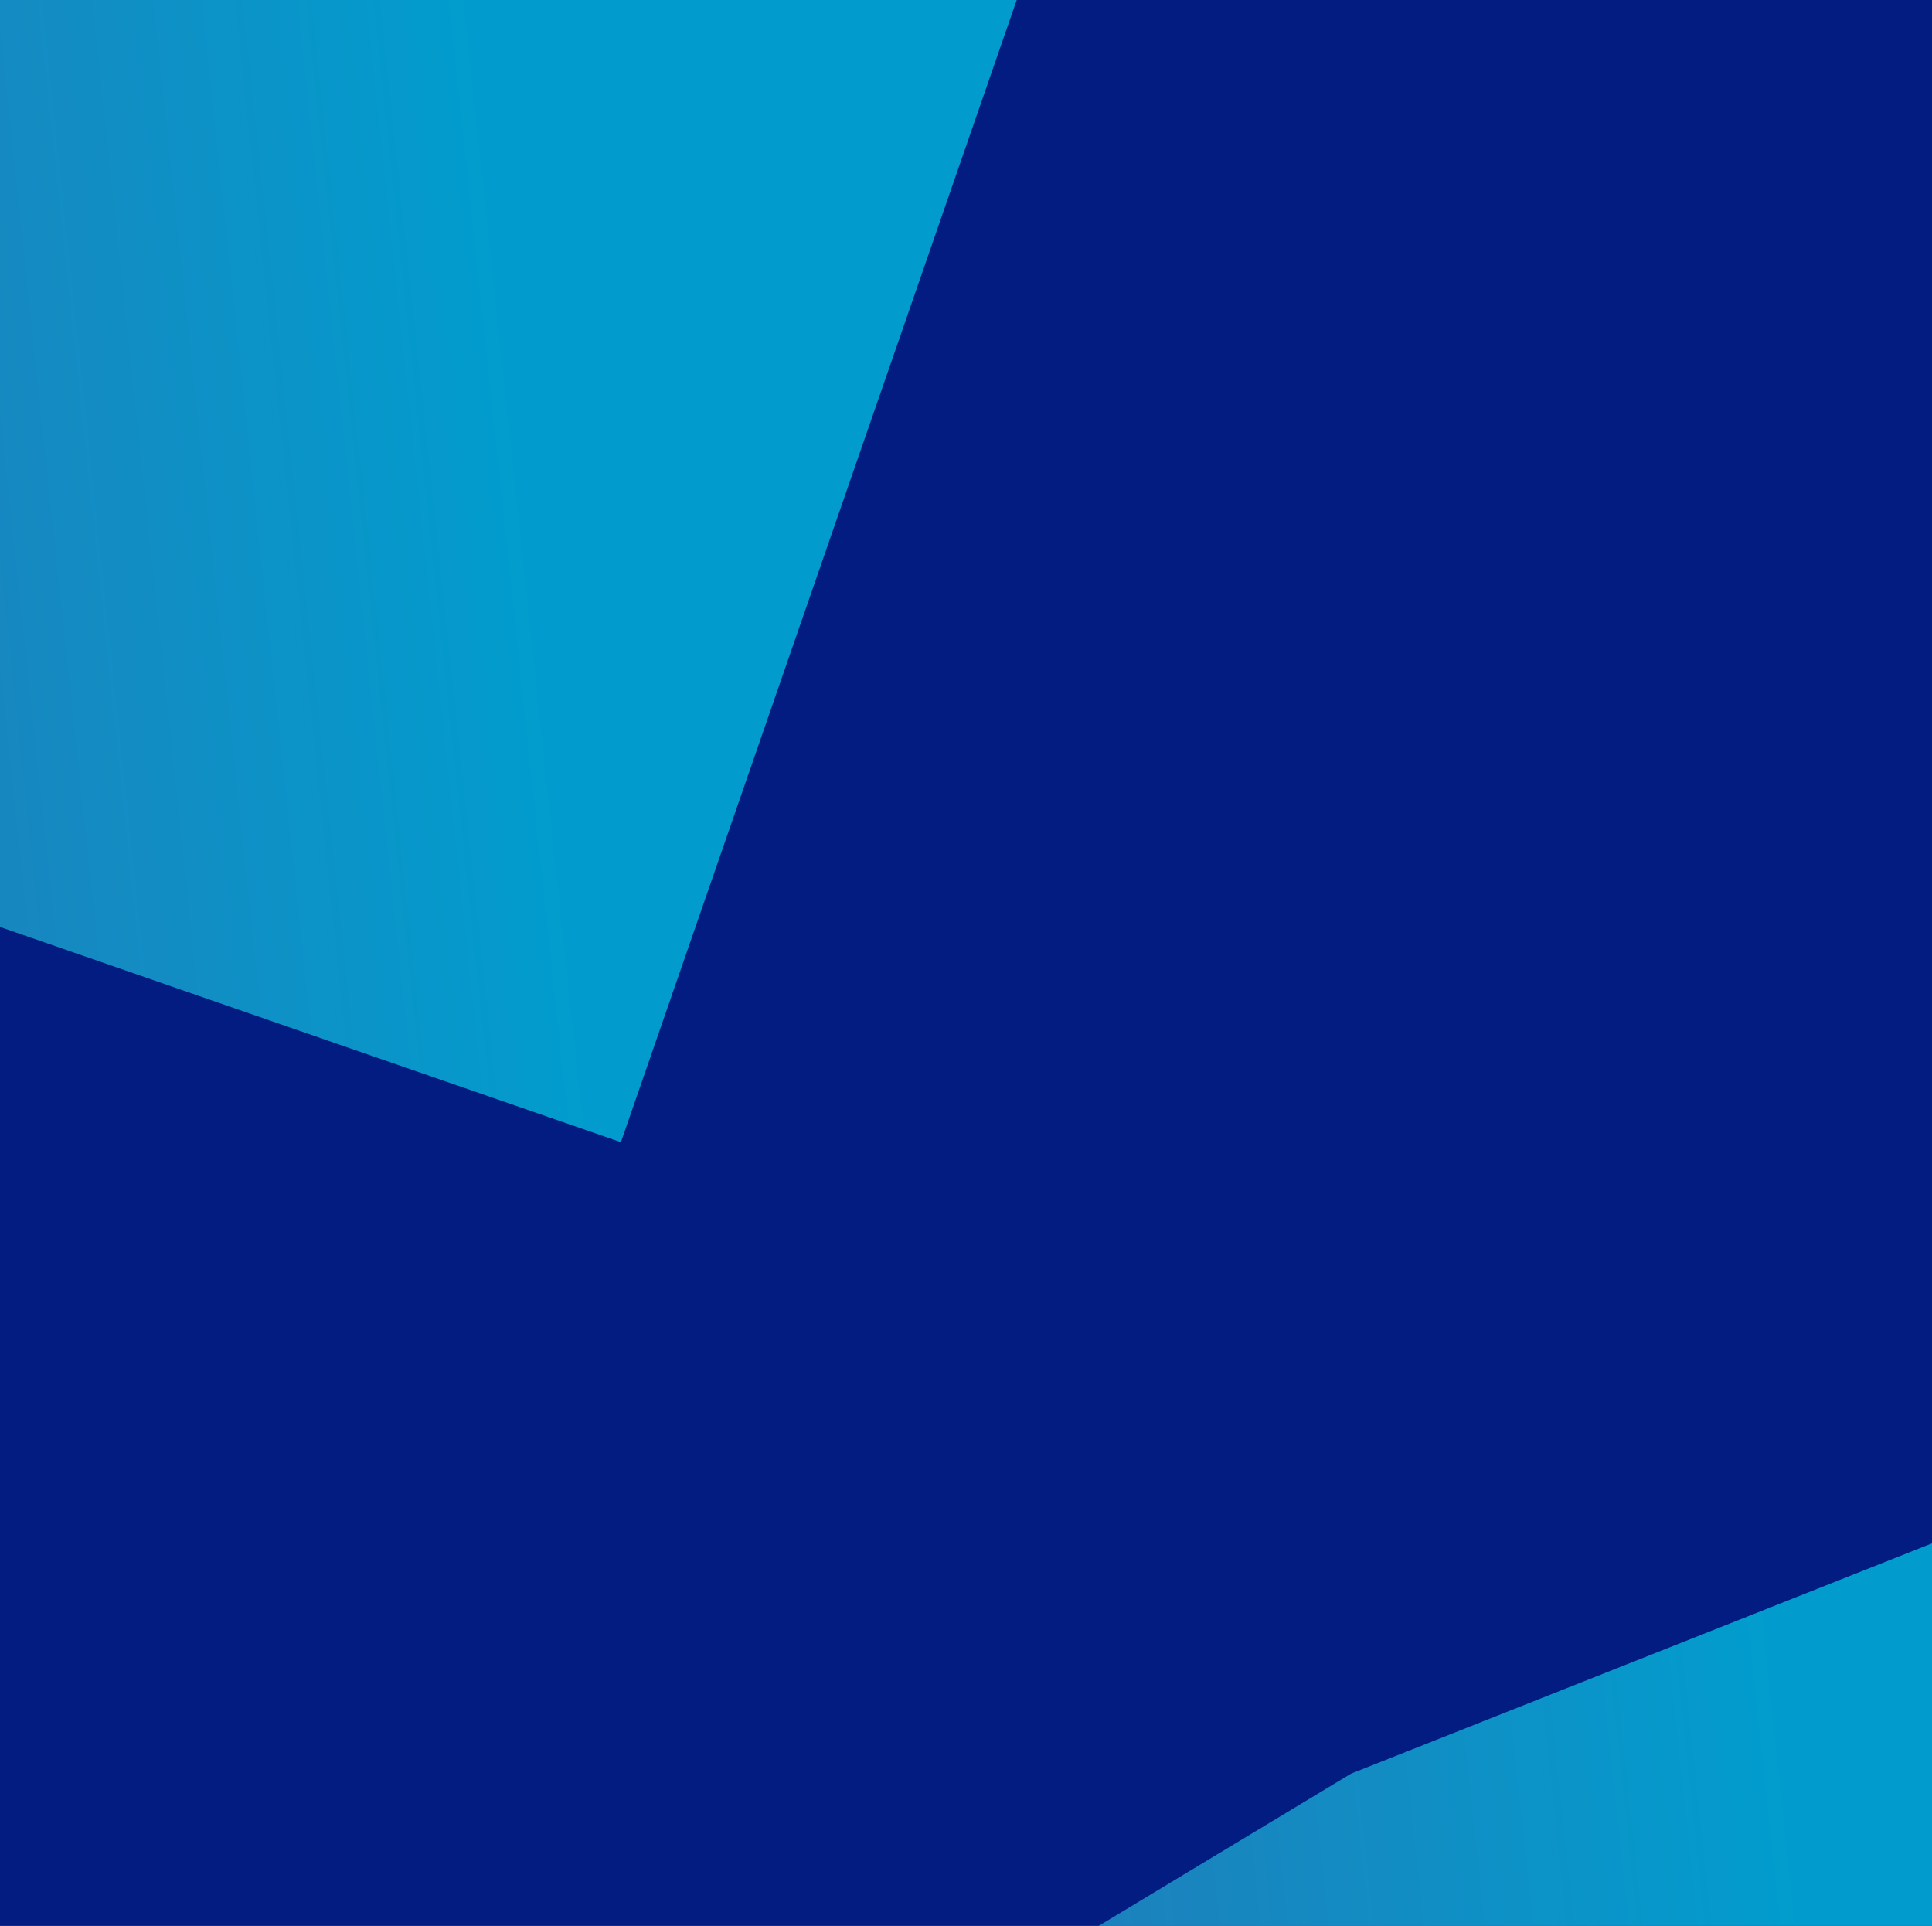 <svg width="310" height="309" viewBox="0 0 310 309" fill="none" xmlns="http://www.w3.org/2000/svg">
<g clip-path="url(#clip0_4215_591)">
<rect x="-309" width="619" height="309" fill="#021C82"/>
<g opacity="0.6" filter="url(#filter0_f_4215_591)">
<path d="M0.799 -46.442L207.641 -128.431L99.626 183.252L-205.001 77.682L0.799 -46.442Z" fill="url(#paint0_linear_4215_591)"/>
</g>
<g opacity="0.6" filter="url(#filter1_f_4215_591)">
<path d="M216.799 284.558L423.641 202.569L315.626 514.252L10.999 408.682L216.799 284.558Z" fill="url(#paint1_linear_4215_591)"/>
</g>
</g>
<defs>
<filter id="filter0_f_4215_591" x="-354.523" y="-277.953" width="711.686" height="610.727" filterUnits="userSpaceOnUse" color-interpolation-filters="sRGB">
<feFlood flood-opacity="0" result="BackgroundImageFix"/>
<feBlend mode="normal" in="SourceGraphic" in2="BackgroundImageFix" result="shape"/>
<feGaussianBlur stdDeviation="74.761" result="effect1_foregroundBlur_4215_591"/>
</filter>
<filter id="filter1_f_4215_591" x="-138.523" y="53.047" width="711.686" height="610.727" filterUnits="userSpaceOnUse" color-interpolation-filters="sRGB">
<feFlood flood-opacity="0" result="BackgroundImageFix"/>
<feBlend mode="normal" in="SourceGraphic" in2="BackgroundImageFix" result="shape"/>
<feGaussianBlur stdDeviation="74.761" result="effect1_foregroundBlur_4215_591"/>
</filter>
<linearGradient id="paint0_linear_4215_591" x1="-421.224" y1="102.919" x2="80.591" y2="49.496" gradientUnits="userSpaceOnUse">
<stop stop-color="white" stop-opacity="0"/>
<stop offset="1" stop-color="#00F2FF"/>
</linearGradient>
<linearGradient id="paint1_linear_4215_591" x1="-205.224" y1="433.919" x2="296.591" y2="380.496" gradientUnits="userSpaceOnUse">
<stop stop-color="white" stop-opacity="0"/>
<stop offset="1" stop-color="#00F2FF"/>
</linearGradient>
<clipPath id="clip0_4215_591">
<rect width="310" height="309" fill="white"/>
</clipPath>
</defs>
</svg>
